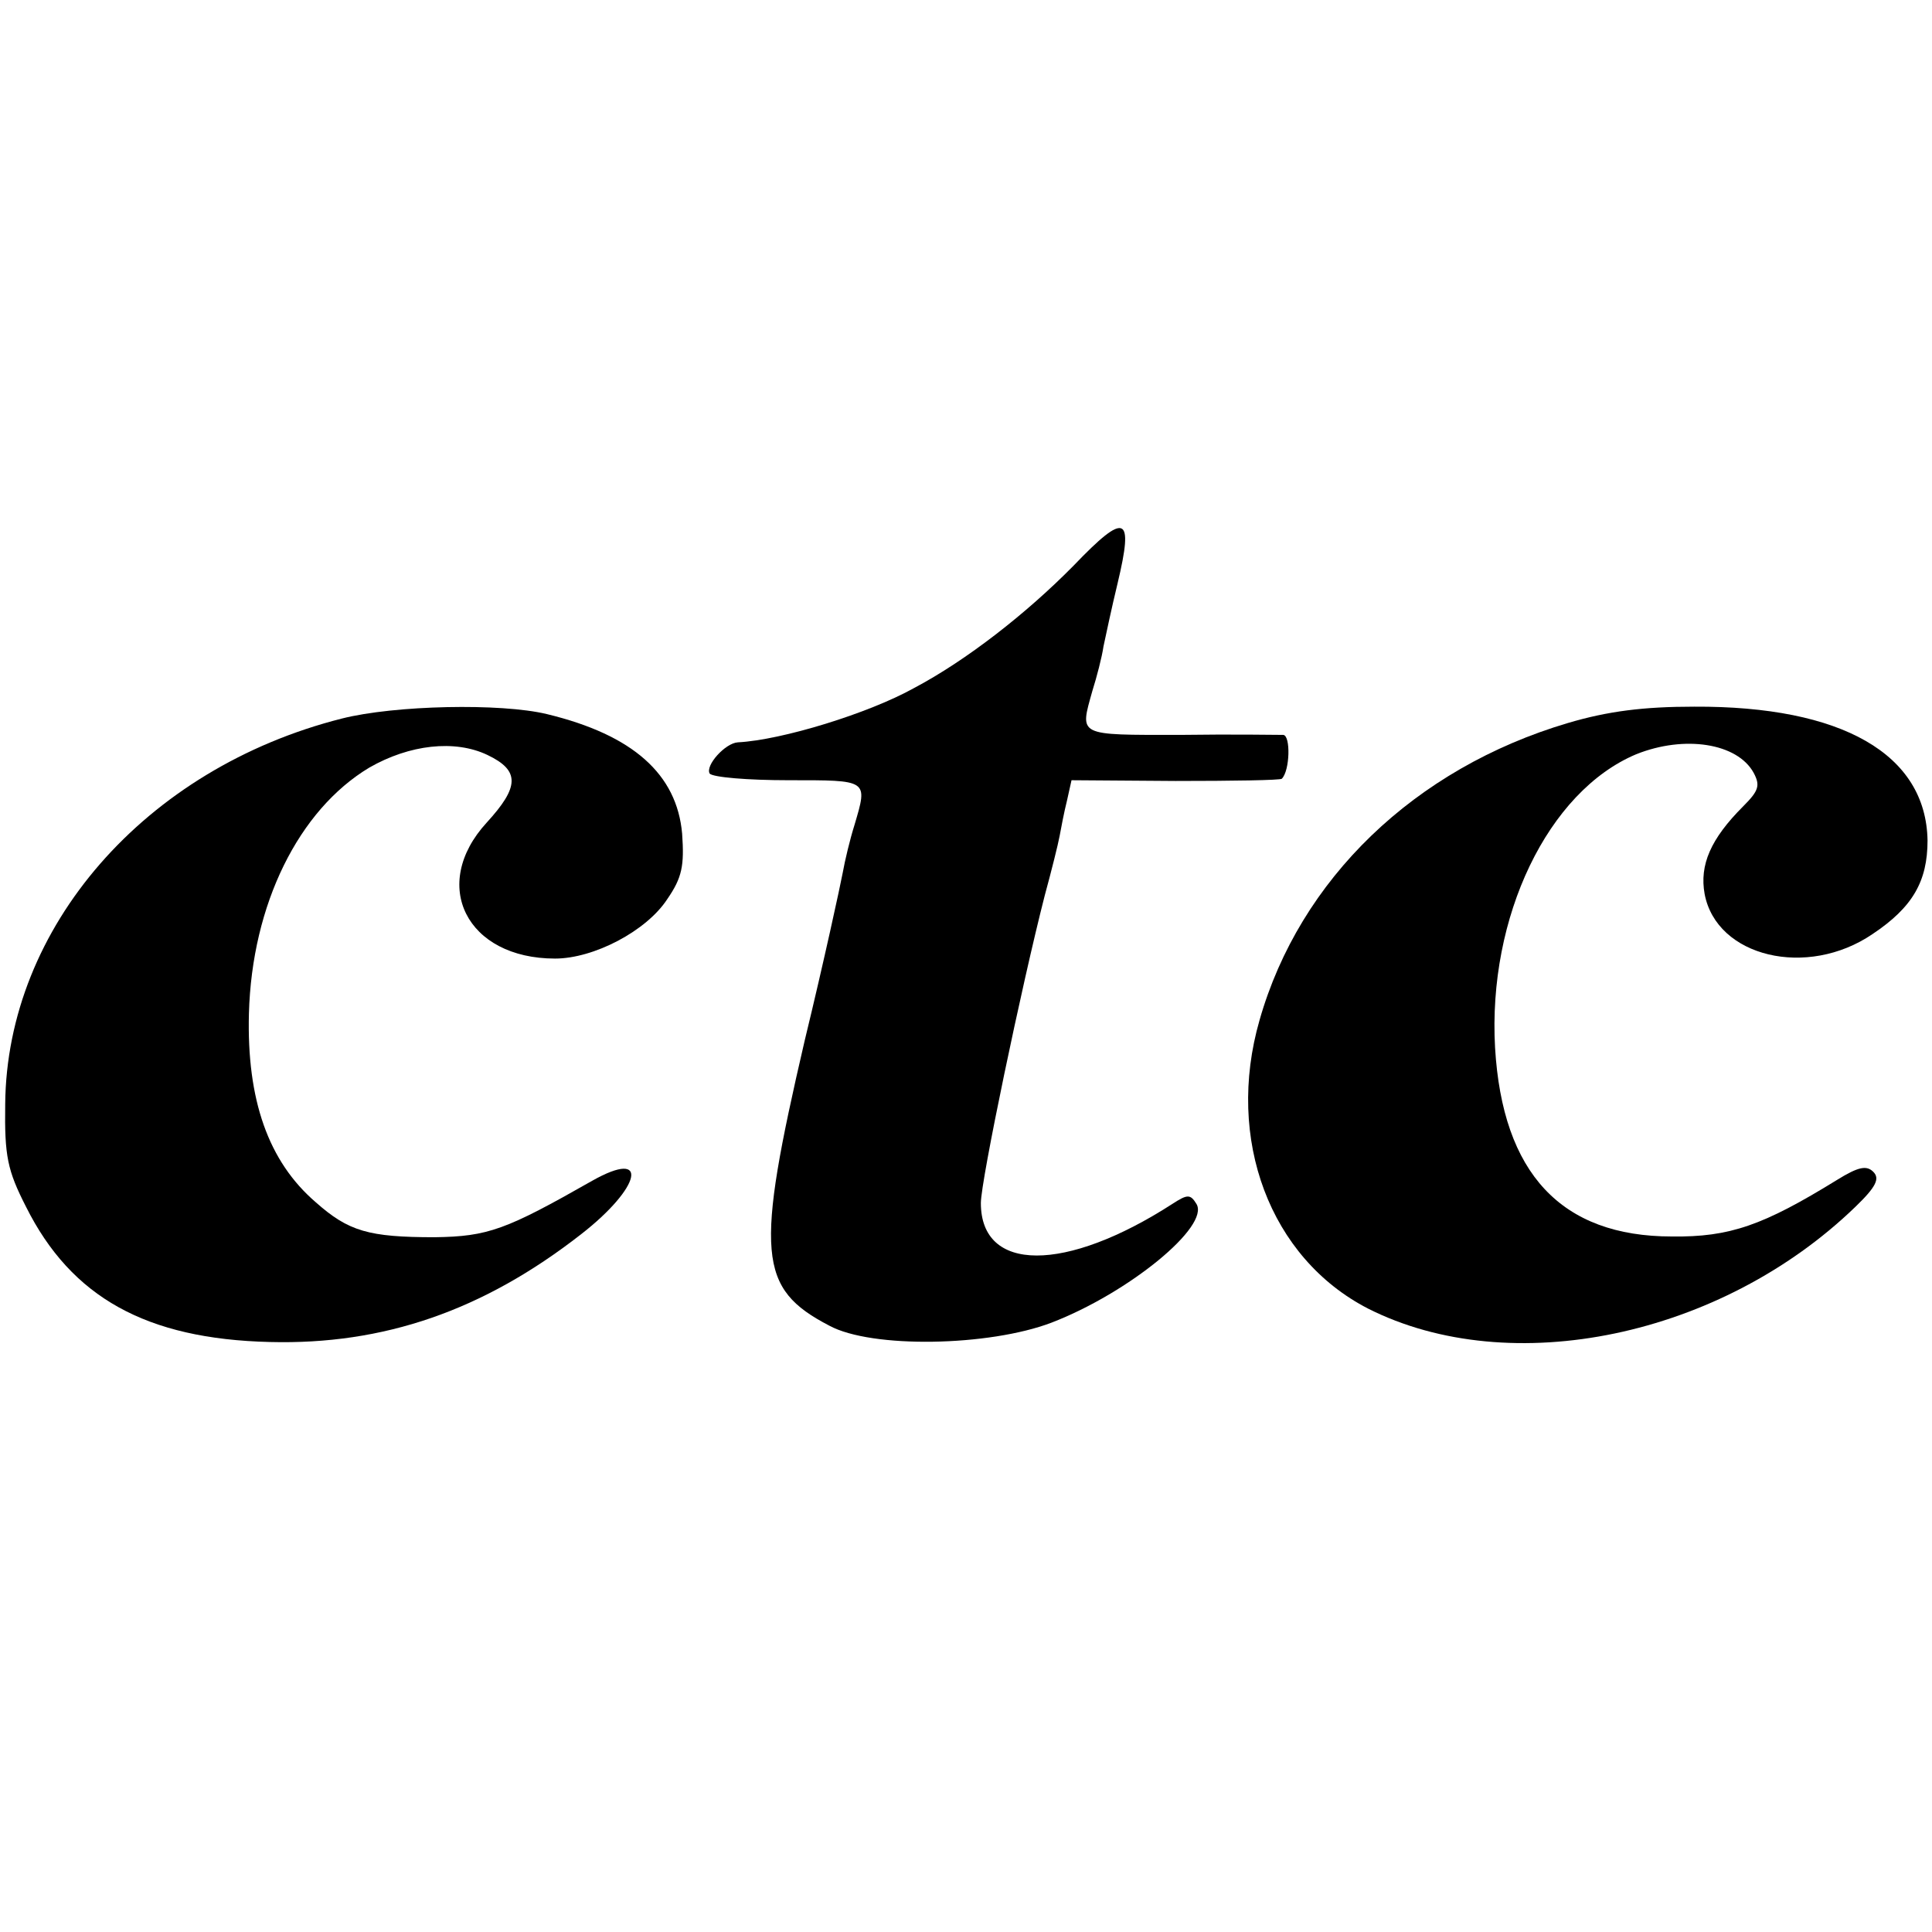 <?xml version="1.0" standalone="no"?>
<!DOCTYPE svg PUBLIC "-//W3C//DTD SVG 20010904//EN"
 "http://www.w3.org/TR/2001/REC-SVG-20010904/DTD/svg10.dtd">
<svg version="1.0" xmlns="http://www.w3.org/2000/svg"
 width="260pt" height="260pt" viewBox="0 0 260 260"
 preserveAspectRatio="xMidYMid meet">
<g transform="translate(0,260) scale(0.1,-0.1)"
fill="#000000" stroke="none">
<path d="M1445 1839 c-64 -65 -145 -128 -215 -165 -61 -34 -178 -70 -237 -73
-17 -1 -44 -31 -38 -42 4 -5 51 -9 106 -9 108 0 107 1 89 -60 -6 -19 -13 -48
-16 -65 -3 -16 -25 -118 -51 -225 -67 -288 -63 -334 33 -384 57 -31 215 -28
299 4 104 40 214 130 195 160 -8 13 -12 13 -32 0 -144 -93 -258 -93 -258 1 0
30 55 293 86 414 9 33 18 69 20 80 2 11 6 32 10 48 l6 27 140 -1 c77 0 141 1
143 3 11 11 12 58 2 59 -7 0 -69 1 -139 0 -139 0 -135 -2 -118 59 6 19 13 46
15 60 3 14 11 52 19 85 22 92 11 97 -59 24z"/>
<path d="M460 1633 c-265 -67 -451 -281 -453 -519 -1 -70 3 -89 28 -138 61
-122 162 -178 328 -182 153 -4 287 42 419 145 81 63 93 116 15 72 -116 -66
-140 -75 -212 -76 -89 0 -116 8 -160 47 -64 55 -93 138 -90 254 4 147 67 274
162 331 54 31 115 38 159 17 44 -21 43 -43 -1 -91 -77 -84 -27 -183 92 -183
52 0 123 37 151 80 20 29 23 45 20 88 -7 80 -66 133 -182 161 -62 15 -205 12
-276 -6z"/>
<path d="M2110 1627 c-206 -61 -361 -210 -415 -400 -46 -160 14 -320 146 -388
192 -97 475 -38 656 137 28 27 33 38 24 47 -9 9 -20 7 -49 -11 -99 -61 -144
-77 -222 -76 -149 0 -228 85 -238 254 -10 176 71 345 190 395 65 26 136 15
158 -25 9 -17 7 -24 -14 -45 -44 -44 -59 -79 -52 -118 16 -85 138 -114 226
-54 54 36 74 71 74 126 -2 116 -115 181 -314 180 -68 0 -116 -6 -170 -22z"/>
</g>
</svg>
